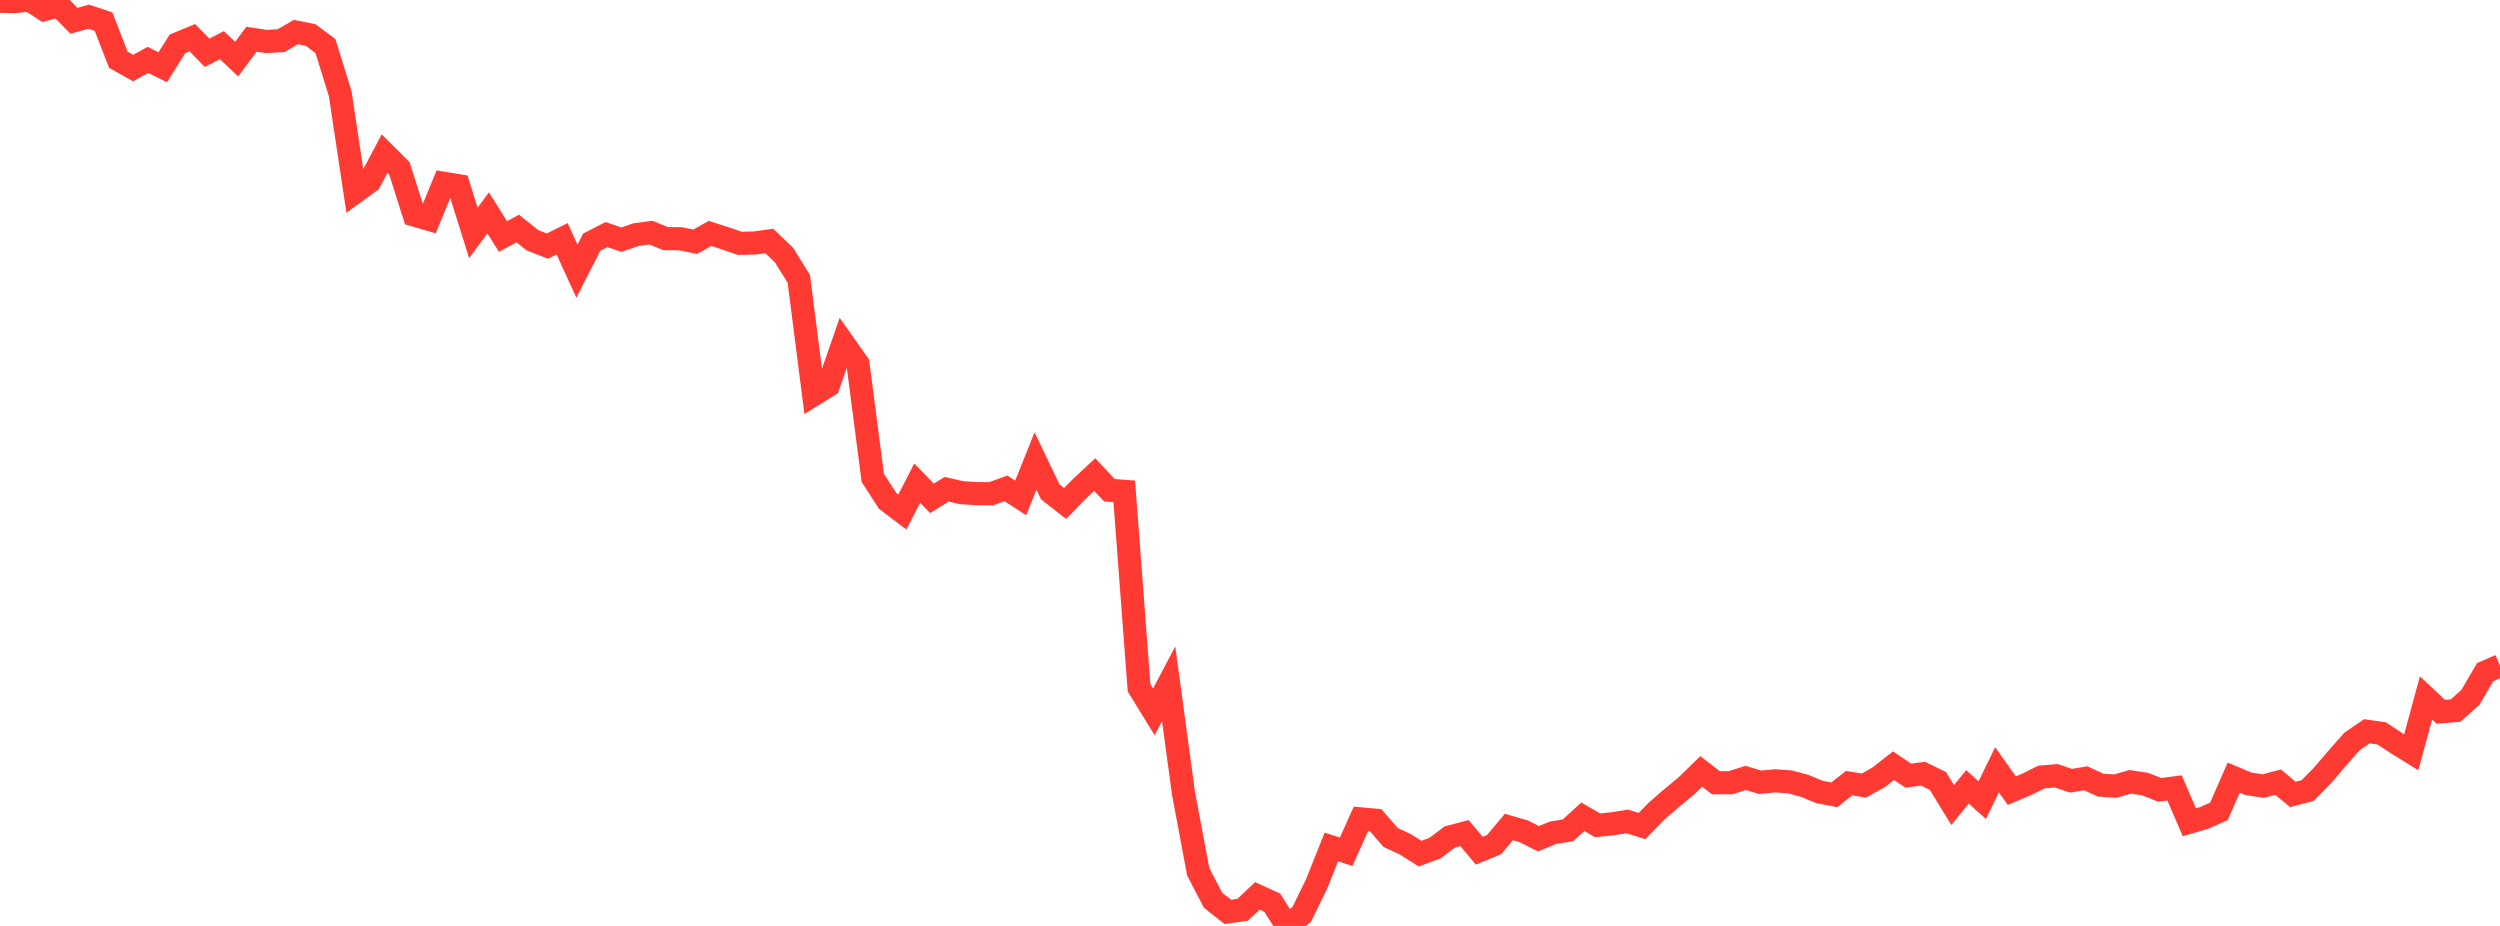 <?xml version="1.0" standalone="no"?>
<!DOCTYPE svg PUBLIC "-//W3C//DTD SVG 1.1//EN" "http://www.w3.org/Graphics/SVG/1.1/DTD/svg11.dtd">

<svg width="135" height="50" viewBox="0 0 135 50" preserveAspectRatio="none" 
  xmlns="http://www.w3.org/2000/svg"
  xmlns:xlink="http://www.w3.org/1999/xlink">


<polyline points="0.0, 0.071 0.799, 0.088 1.598, 0.0 2.396, 0.516 3.195, 0.308 3.994, 1.123 4.793, 0.903 5.592, 1.169 6.391, 3.227 7.189, 3.676 7.988, 3.235 8.787, 3.632 9.586, 2.365 10.385, 2.035 11.183, 2.849 11.982, 2.438 12.781, 3.193 13.58, 2.12 14.379, 2.239 15.178, 2.196 15.976, 1.731 16.775, 1.891 17.574, 2.487 18.373, 5.066 19.172, 10.38 19.97, 9.802 20.769, 8.293 21.568, 9.088 22.367, 11.61 23.166, 11.843 23.964, 9.898 24.763, 10.028 25.562, 12.579 26.361, 11.495 27.16, 12.771 27.959, 12.34 28.757, 12.975 29.556, 13.291 30.355, 12.894 31.154, 14.642 31.953, 13.076 32.751, 12.667 33.55, 12.943 34.349, 12.669 35.148, 12.561 35.947, 12.886 36.746, 12.892 37.544, 13.056 38.343, 12.606 39.142, 12.862 39.941, 13.139 40.74, 13.124 41.538, 13.013 42.337, 13.773 43.136, 15.061 43.935, 21.315 44.734, 20.82 45.533, 18.516 46.331, 19.647 47.13, 25.804 47.929, 27.044 48.728, 27.648 49.527, 26.088 50.325, 26.91 51.124, 26.42 51.923, 26.604 52.722, 26.656 53.521, 26.662 54.32, 26.372 55.118, 26.888 55.917, 24.896 56.716, 26.562 57.515, 27.188 58.314, 26.374 59.112, 25.627 59.911, 26.473 60.71, 26.533 61.509, 37.14 62.308, 38.441 63.107, 36.924 63.905, 42.816 64.704, 47.075 65.503, 48.61 66.302, 49.241 67.101, 49.129 67.899, 48.379 68.698, 48.742 69.497, 50.0 70.296, 49.374 71.095, 47.736 71.893, 45.737 72.692, 45.997 73.491, 44.221 74.29, 44.294 75.089, 45.22 75.888, 45.593 76.686, 46.098 77.485, 45.802 78.284, 45.2 79.083, 44.989 79.882, 45.938 80.68, 45.609 81.479, 44.657 82.278, 44.889 83.077, 45.291 83.876, 44.965 84.675, 44.837 85.473, 44.105 86.272, 44.567 87.071, 44.487 87.87, 44.357 88.669, 44.606 89.467, 43.79 90.266, 43.097 91.065, 42.438 91.864, 41.658 92.663, 42.269 93.462, 42.265 94.26, 42.008 95.059, 42.244 95.858, 42.164 96.657, 42.222 97.456, 42.437 98.254, 42.767 99.053, 42.921 99.852, 42.29 100.651, 42.421 101.45, 41.974 102.249, 41.348 103.047, 41.884 103.846, 41.78 104.645, 42.169 105.444, 43.472 106.243, 42.492 107.041, 43.209 107.84, 41.57 108.639, 42.695 109.438, 42.358 110.237, 41.96 111.036, 41.892 111.834, 42.16 112.633, 42.028 113.432, 42.399 114.231, 42.451 115.03, 42.219 115.828, 42.339 116.627, 42.651 117.426, 42.547 118.225, 44.402 119.024, 44.169 119.822, 43.813 120.621, 41.993 121.42, 42.327 122.219, 42.447 123.018, 42.237 123.817, 42.898 124.615, 42.69 125.414, 41.875 126.213, 40.939 127.012, 40.035 127.811, 39.489 128.609, 39.602 129.408, 40.13 130.207, 40.624 131.006, 37.688 131.805, 38.439 132.604, 38.372 133.402, 37.655 134.201, 36.295 135.0, 35.947" fill="none" stroke="#ff3a33" stroke-width="1.25"/>

</svg>
